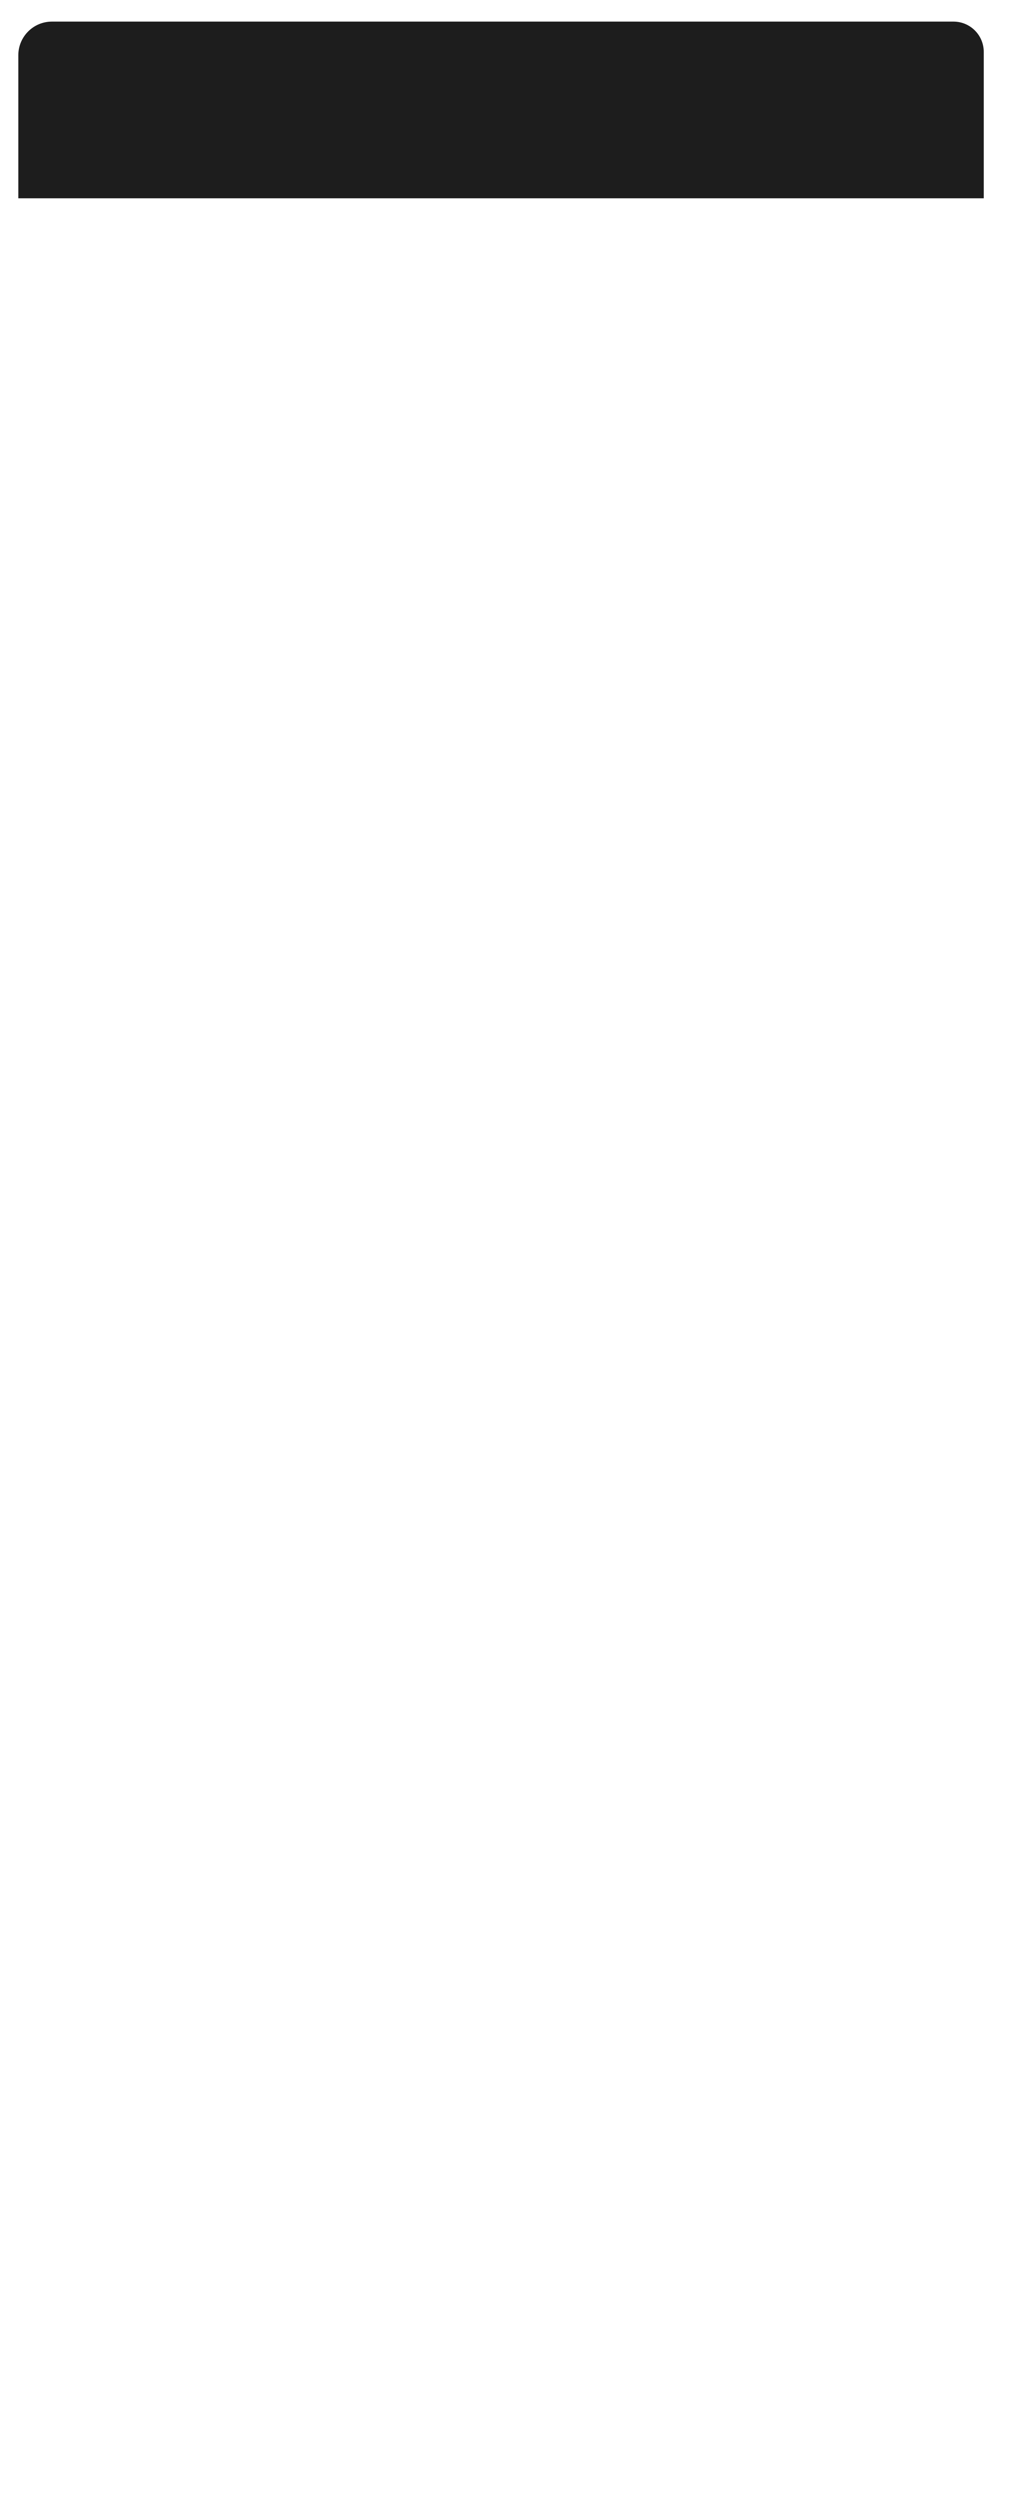 <?xml version="1.0" encoding="UTF-8"?> <svg xmlns="http://www.w3.org/2000/svg" width="391" height="955" viewBox="0 0 391 955" fill="none"> <g filter="url(#filter0_d_255_1037)"> <rect x="7" y="8" width="369" height="934" rx="12.214" fill="white"></rect> </g> <path d="M7 21.107C7 14.006 12.756 8.25 19.857 8.25H364.429C370.819 8.25 376 13.431 376 19.821V75.75H7V21.107Z" fill="#1D1D1D"></path> <defs> <filter id="filter0_d_255_1037" x="0.571" y="0.286" width="389.571" height="954.571" filterUnits="userSpaceOnUse" color-interpolation-filters="sRGB"> <feFlood flood-opacity="0" result="BackgroundImageFix"></feFlood> <feColorMatrix in="SourceAlpha" type="matrix" values="0 0 0 0 0 0 0 0 0 0 0 0 0 0 0 0 0 0 127 0" result="hardAlpha"></feColorMatrix> <feOffset dx="3.857" dy="2.571"></feOffset> <feGaussianBlur stdDeviation="5.143"></feGaussianBlur> <feComposite in2="hardAlpha" operator="out"></feComposite> <feColorMatrix type="matrix" values="0 0 0 0 0 0 0 0 0 0 0 0 0 0 0 0 0 0 0.25 0"></feColorMatrix> <feBlend mode="normal" in2="BackgroundImageFix" result="effect1_dropShadow_255_1037"></feBlend> <feBlend mode="normal" in="SourceGraphic" in2="effect1_dropShadow_255_1037" result="shape"></feBlend> </filter> </defs> </svg> 